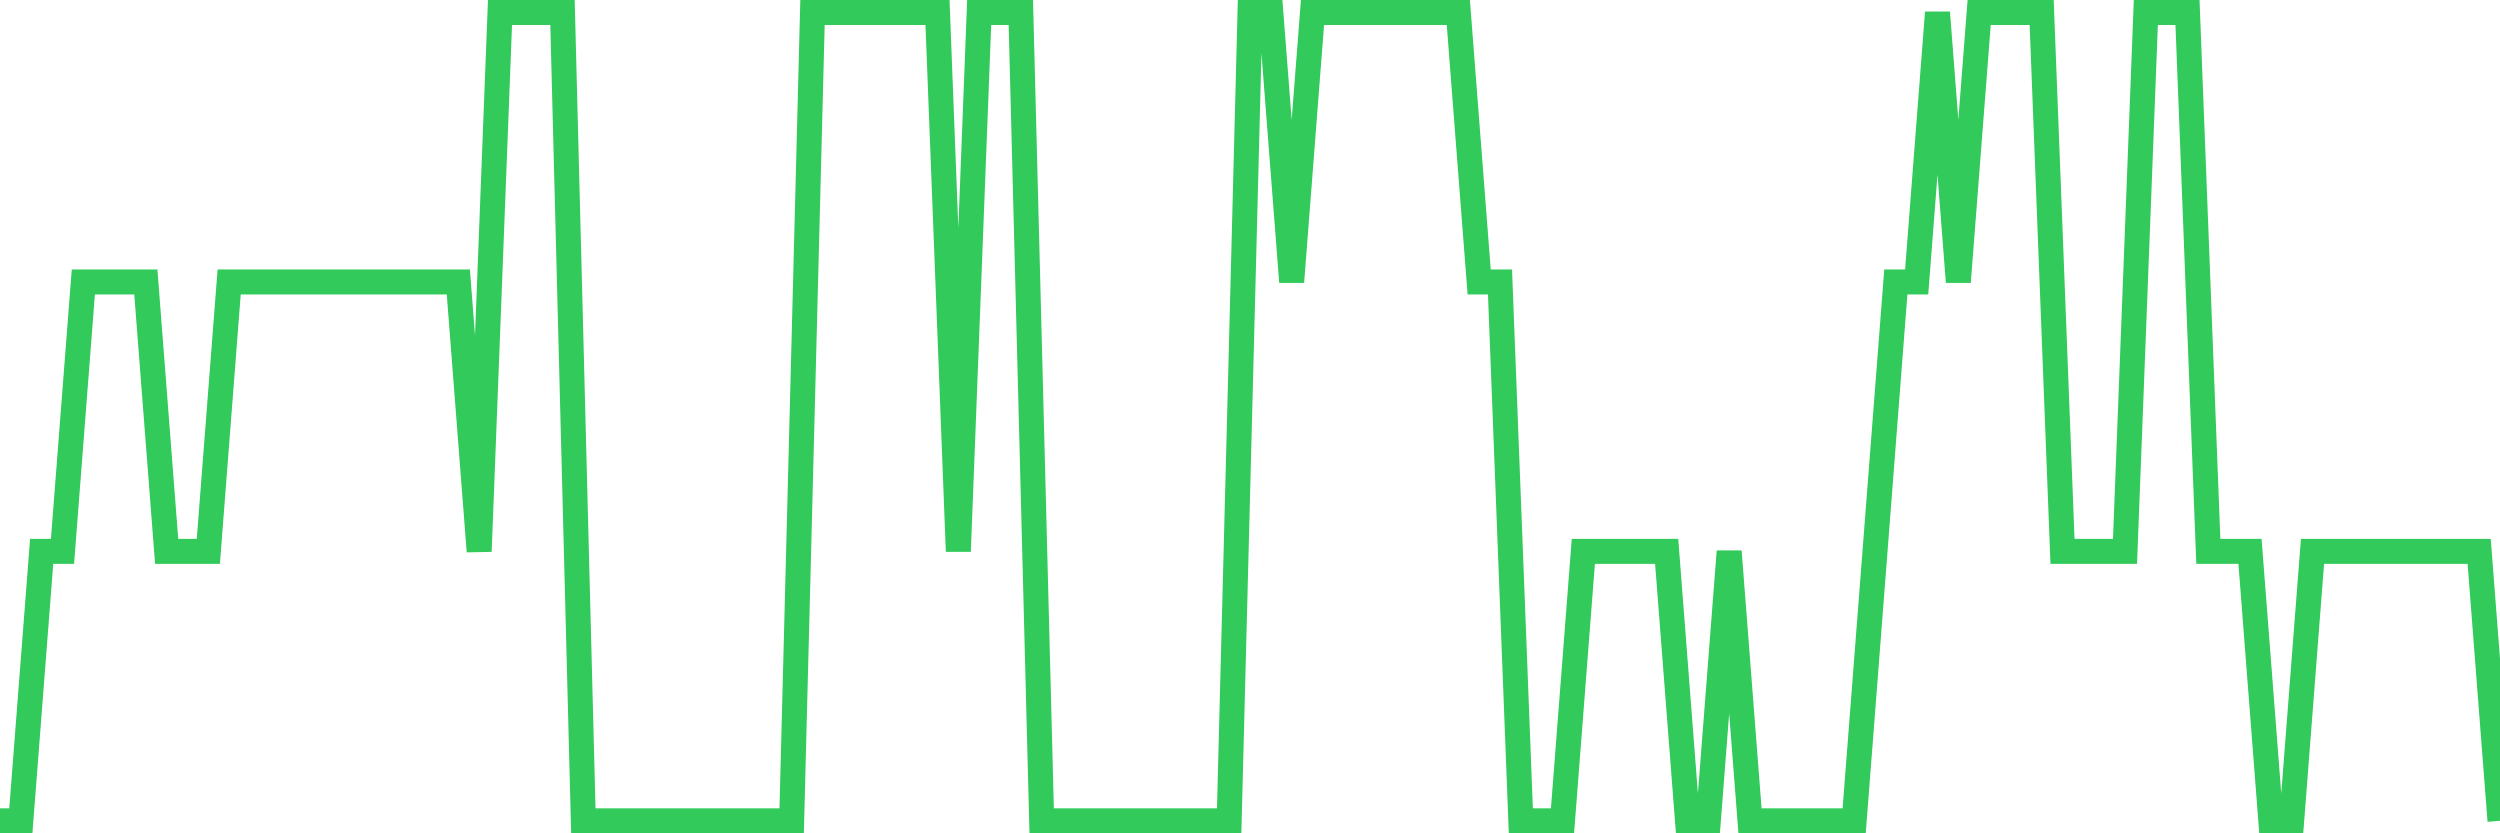 <svg
  xmlns="http://www.w3.org/2000/svg"
  xmlns:xlink="http://www.w3.org/1999/xlink"
  width="120"
  height="40"
  viewBox="0 0 120 40"
  preserveAspectRatio="none"
>
  <polyline
    points="0,39.4 1,39.4 2,26.467 3,26.467 4,13.533 5,13.533 6,13.533 7,13.533 8,26.467 9,26.467 10,26.467 11,13.533 12,13.533 13,13.533 14,13.533 15,13.533 16,13.533 17,13.533 18,13.533 19,13.533 20,13.533 21,13.533 22,13.533 23,26.467 24,0.6 25,0.6 26,0.6 27,0.6 28,39.4 29,39.4 30,39.4 31,39.4 32,39.4 33,39.4 34,39.4 35,39.4 36,39.4 37,39.4 38,39.4 39,0.6 40,0.6 41,0.6 42,0.6 43,0.6 44,0.6 45,0.6 46,26.467 47,0.6 48,0.6 49,0.6 50,39.4 51,39.4 52,39.4 53,39.4 54,39.4 55,39.4 56,39.4 57,39.4 58,39.4 59,39.4 60,0.6 61,0.6 62,13.533 63,0.6 64,0.6 65,0.6 66,0.6 67,0.6 68,0.6 69,0.6 70,0.6 71,13.533 72,13.533 73,39.4 74,39.4 75,39.4 76,26.467 77,26.467 78,26.467 79,26.467 80,26.467 81,39.4 82,39.4 83,26.467 84,39.4 85,39.4 86,39.4 87,39.4 88,39.4 89,39.4 90,26.467 91,13.533 92,13.533 93,0.6 94,13.533 95,0.6 96,0.6 97,0.6 98,0.6 99,26.467 100,26.467 101,26.467 102,26.467 103,0.6 104,0.6 105,0.6 106,26.467 107,26.467 108,26.467 109,39.4 110,39.4 111,26.467 112,26.467 113,26.467 114,26.467 115,26.467 116,26.467 117,26.467 118,26.467 119,26.467 120,39.4"
    fill="none"
    stroke="#32ca5b"
    stroke-width="1.2"
  >
  </polyline>
</svg>